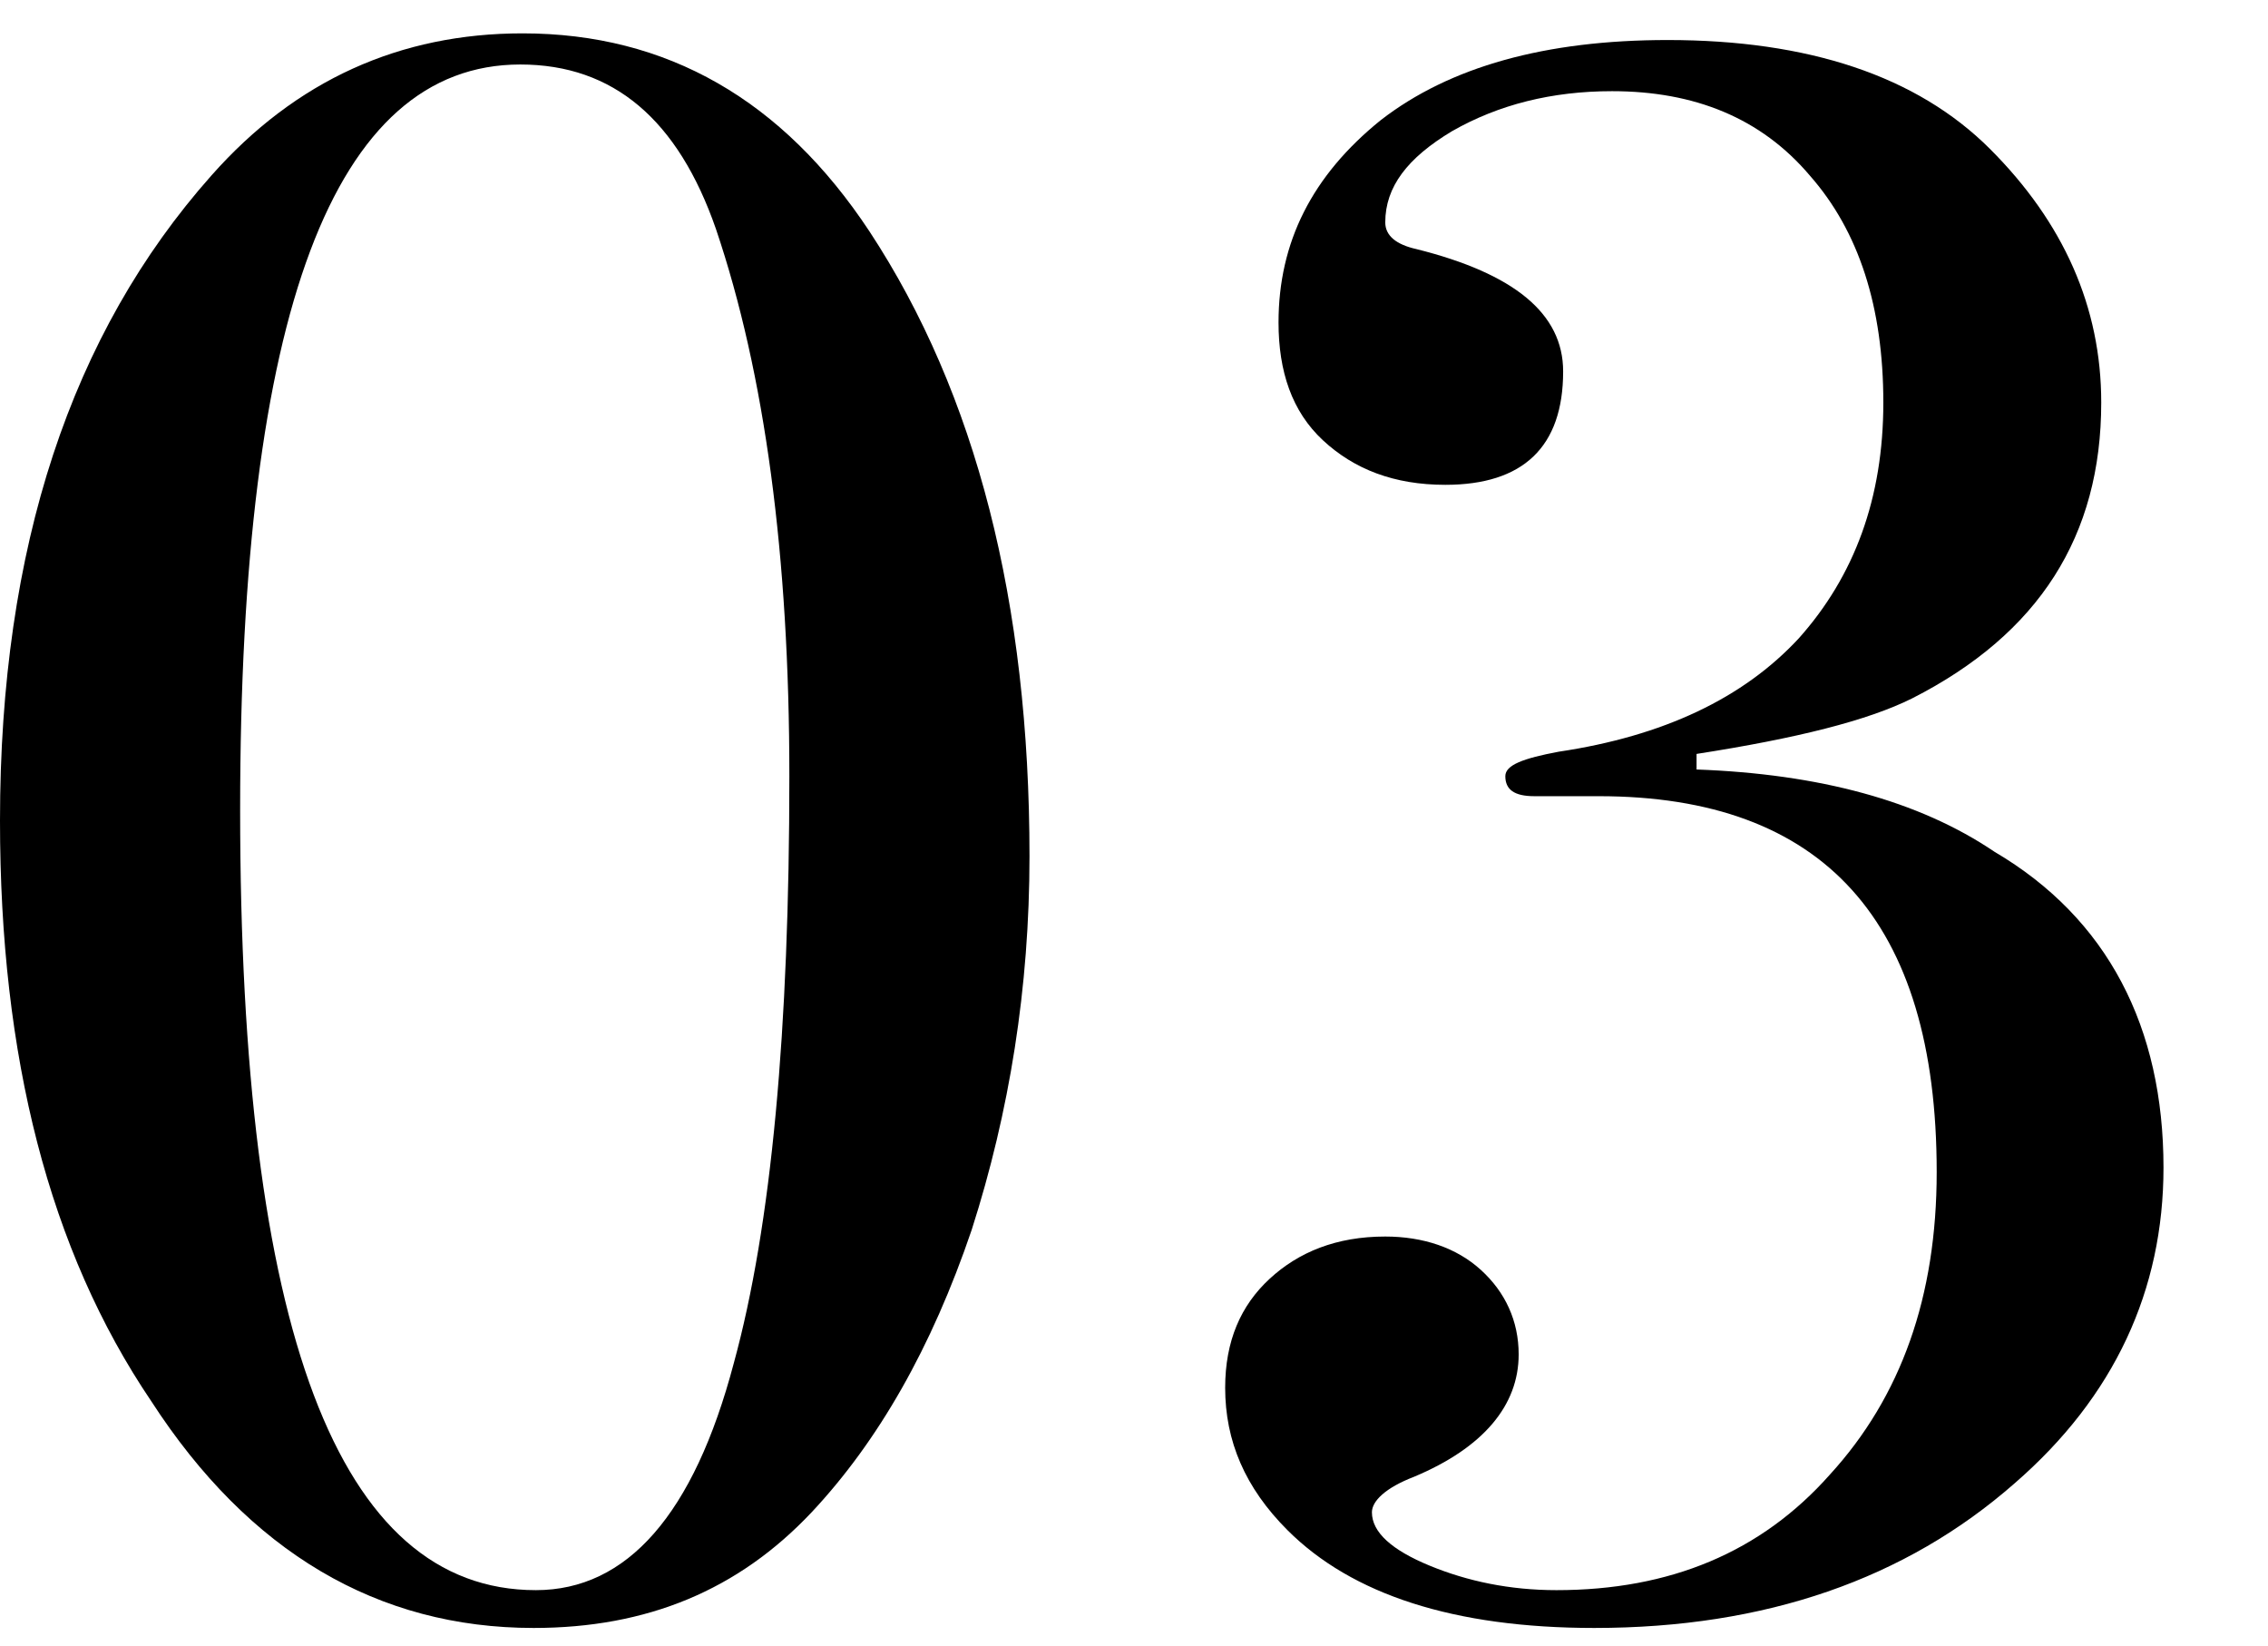 <?xml version="1.0" encoding="utf-8"?>
<!-- Generator: Adobe Illustrator 27.8.1, SVG Export Plug-In . SVG Version: 6.00 Build 0)  -->
<svg version="1.1" id="レイヤー_1" xmlns="http://www.w3.org/2000/svg" xmlns:xlink="http://www.w3.org/1999/xlink" x="0px"
	 y="0px" viewBox="0 0 102 74" style="enable-background:new 0 0 102 74;" xml:space="preserve">
<g>
	<path d="M46.3,38.5c0,5.9-0.9,11.5-2.6,16.8c-1.8,5.3-4.2,9.5-7.2,12.7c-3.3,3.5-7.4,5.2-12.5,5.2C17,73.2,11.2,69.8,6.8,63
		C2.2,56.2,0,47.5,0,36.9C0,24.6,3.2,15,9.5,7.9c3.8-4.3,8.5-6.4,14-6.4c6.5,0,11.7,3,15.6,8.9C43.9,17.7,46.3,27.1,46.3,38.5z
		 M35.5,34.9c0-9.9-1.1-18.1-3.3-24.6c-1.7-4.9-4.6-7.4-8.8-7.4c-8.4,0-12.6,11.2-12.6,33.5c0,23.4,4.4,35.1,13.3,35.1
		c4.1,0,7.1-3.4,8.9-10.2C34.7,55.1,35.5,46.3,35.5,34.9z"/>
	<path d="M97.3,52.5c0,5.5-2.2,10.3-6.7,14.2c-4.9,4.3-11.2,6.5-18.9,6.5c-6.3,0-10.9-1.5-13.8-4.4c-1.9-1.9-2.8-4-2.8-6.4
		c0-2.1,0.7-3.7,2-4.9c1.3-1.2,3-1.9,5.2-1.9c1.7,0,3.2,0.5,4.3,1.5c1.1,1,1.7,2.3,1.7,3.8c0,2.3-1.6,4.2-4.7,5.5
		c-1.3,0.5-1.9,1.1-1.9,1.6c0,0.9,0.9,1.7,2.6,2.4c1.7,0.7,3.6,1.1,5.7,1.1c5.1,0,9.2-1.7,12.3-5.2c3.2-3.5,4.8-8,4.8-13.6
		c0-11.3-5.1-16.9-15.2-16.9c-1,0-1.7,0-2.2,0H69c-0.9,0-1.3-0.3-1.3-0.9c0-0.5,0.8-0.8,2.4-1.1c4.7-0.7,8.3-2.4,10.8-5.1
		c2.5-2.8,3.8-6.3,3.8-10.6c0-4.3-1.1-7.7-3.3-10.2c-2.2-2.6-5.2-3.8-8.9-3.8c-2.7,0-5.1,0.6-7.2,1.8c-2,1.2-3,2.5-3,4.1
		c0,0.6,0.5,1,1.4,1.2c4.4,1.1,6.6,2.9,6.6,5.5c0,3.4-1.8,5.1-5.3,5.1c-2.3,0-4.1-0.7-5.5-2c-1.4-1.3-2-3.1-2-5.3
		c0-3.6,1.5-6.6,4.6-9.1c3.1-2.4,7.4-3.6,12.9-3.6c6.3,0,11.2,1.6,14.5,4.9c3.3,3.3,5,7.1,5,11.4c0,6-2.8,10.4-8.5,13.3
		c-2,1-5.2,1.8-9.7,2.5v0.7c5.5,0.2,10,1.4,13.4,3.7C94.8,41.3,97.3,46.2,97.3,52.5z"/>
</g>
</svg>
